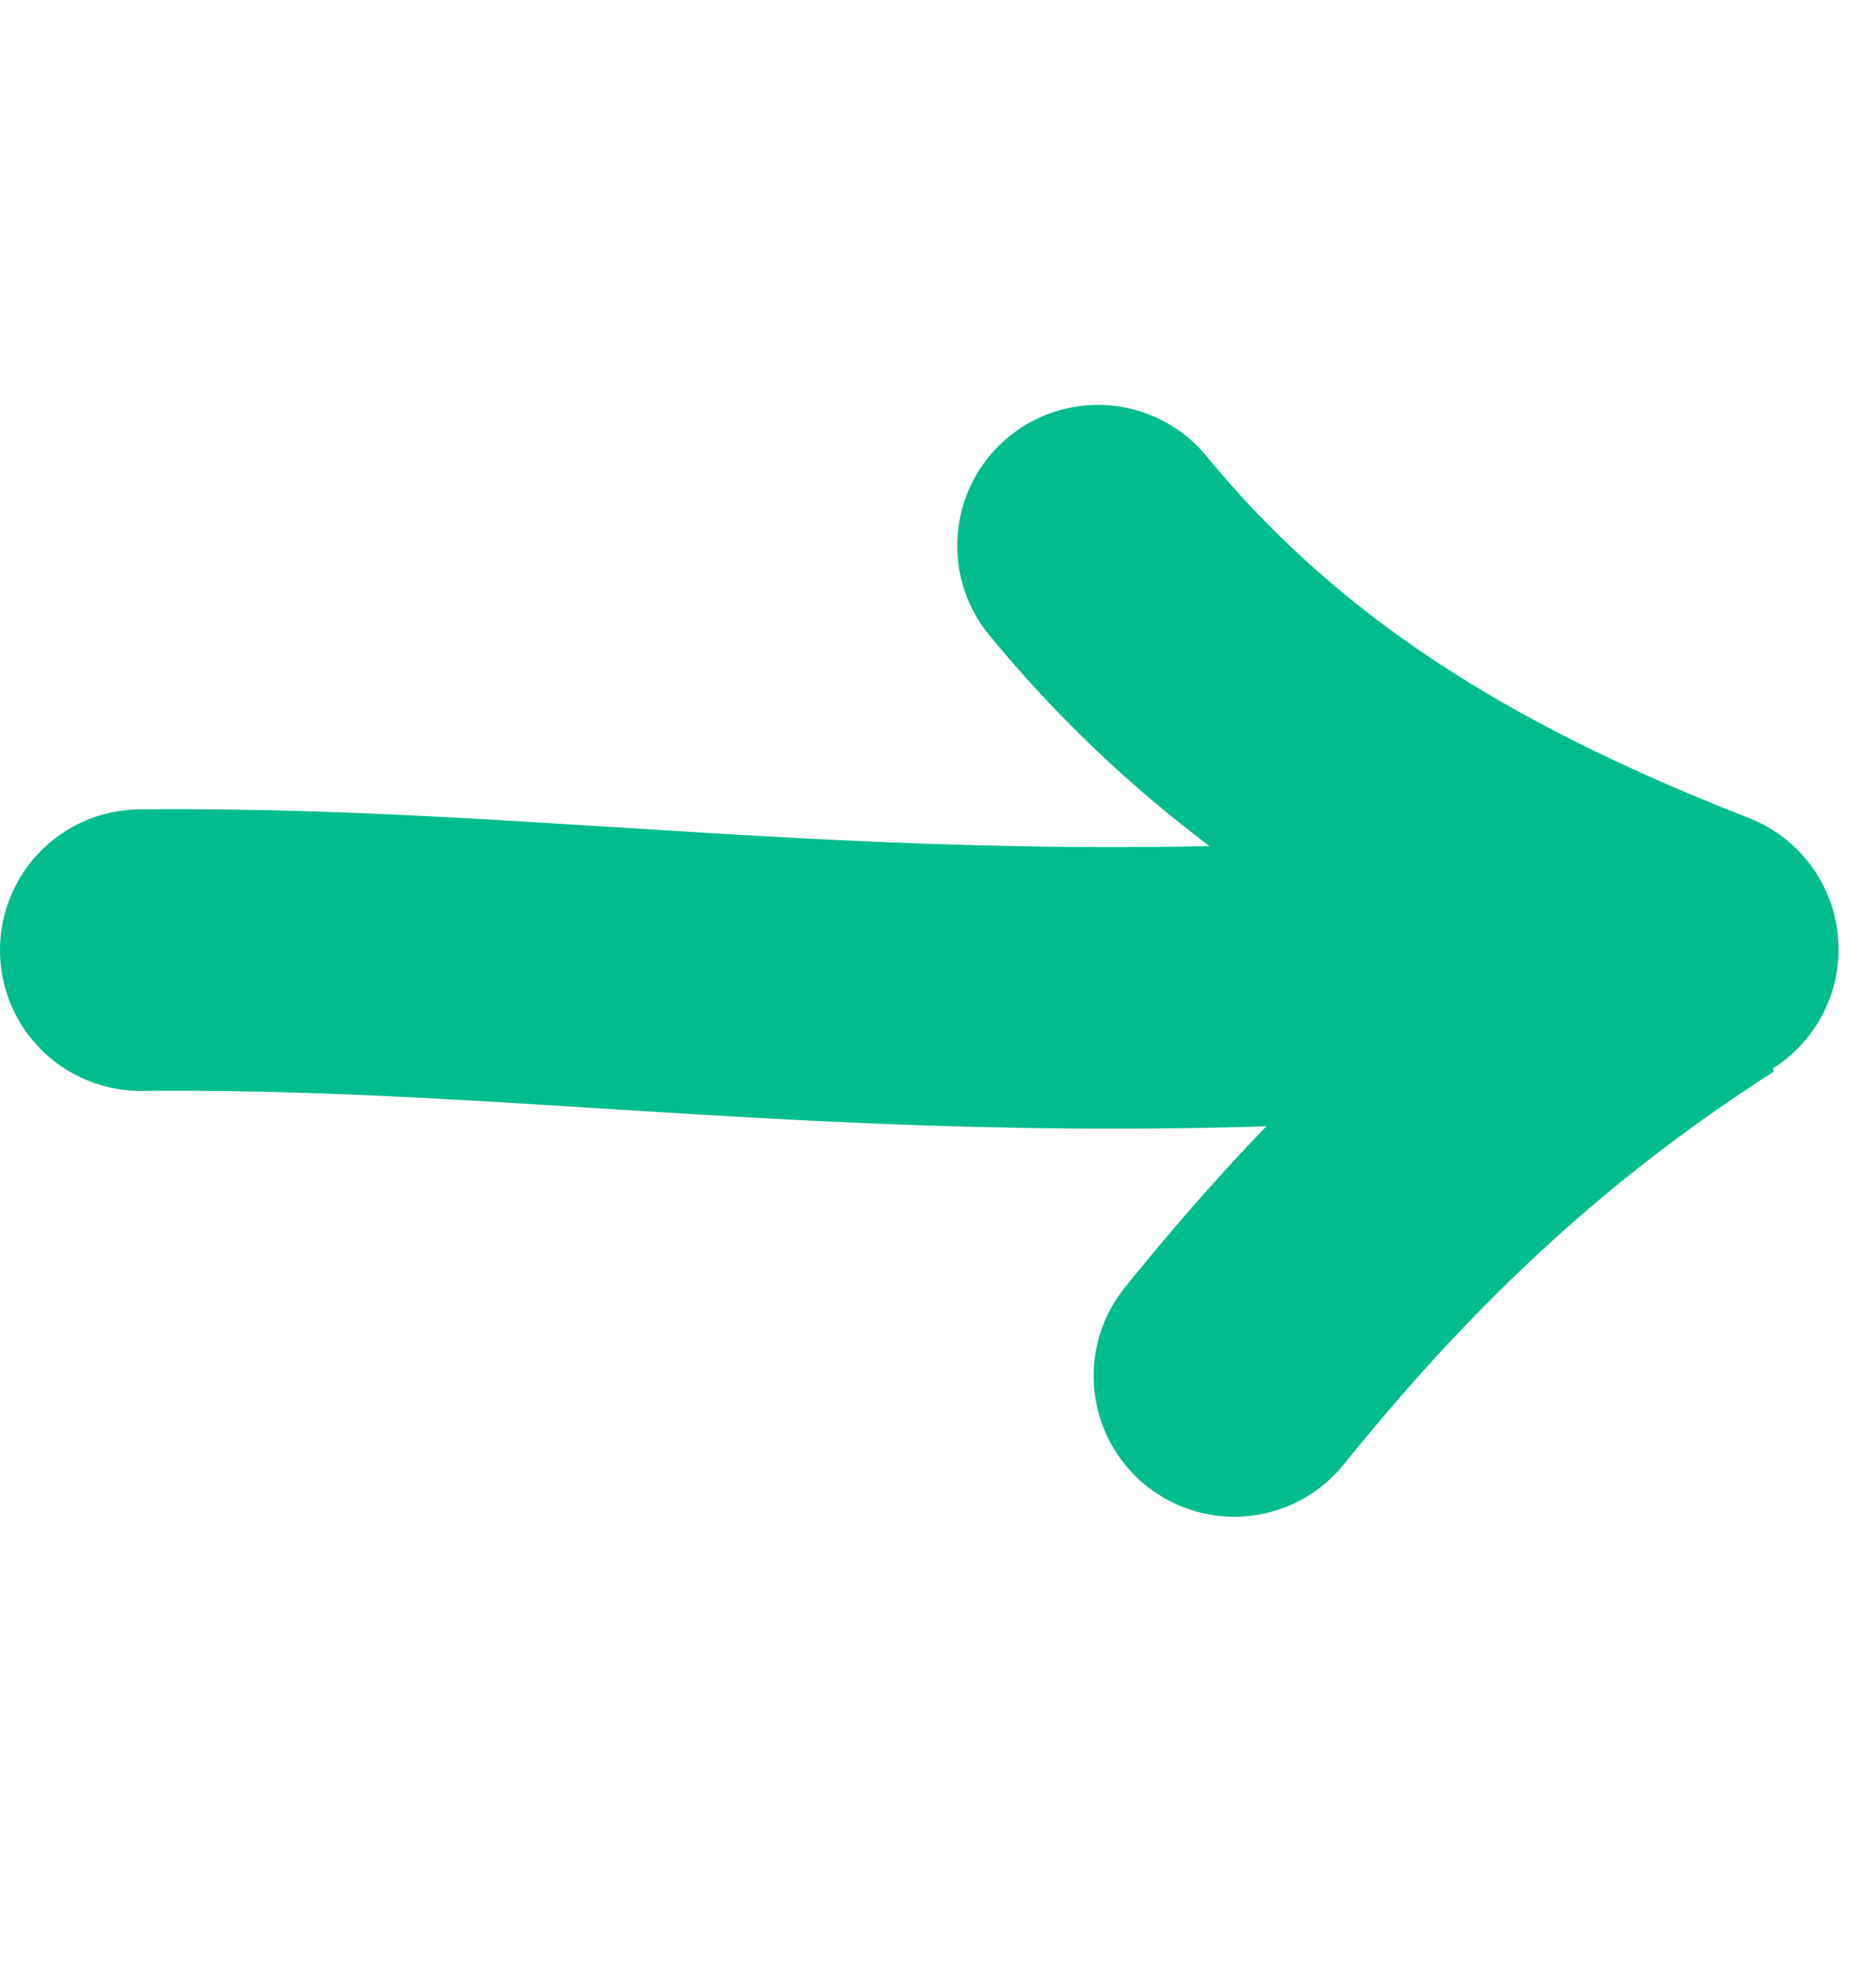 <svg width="20" height="21" viewBox="0 0 20 21" fill="none" xmlns="http://www.w3.org/2000/svg">
<g id="Graphics/Arrow">
<path id="Vector 36" d="M1.5 10.123C6.48 10.073 10.604 11.031 18.101 10.154C16 11.5 14.5 13 13.159 14.66M18.101 10.114C15.746 9.189 13.5 8 11.705 5.814" stroke="#00BC8E" stroke-width="3" stroke-linecap="round"/>
</g>
</svg>
